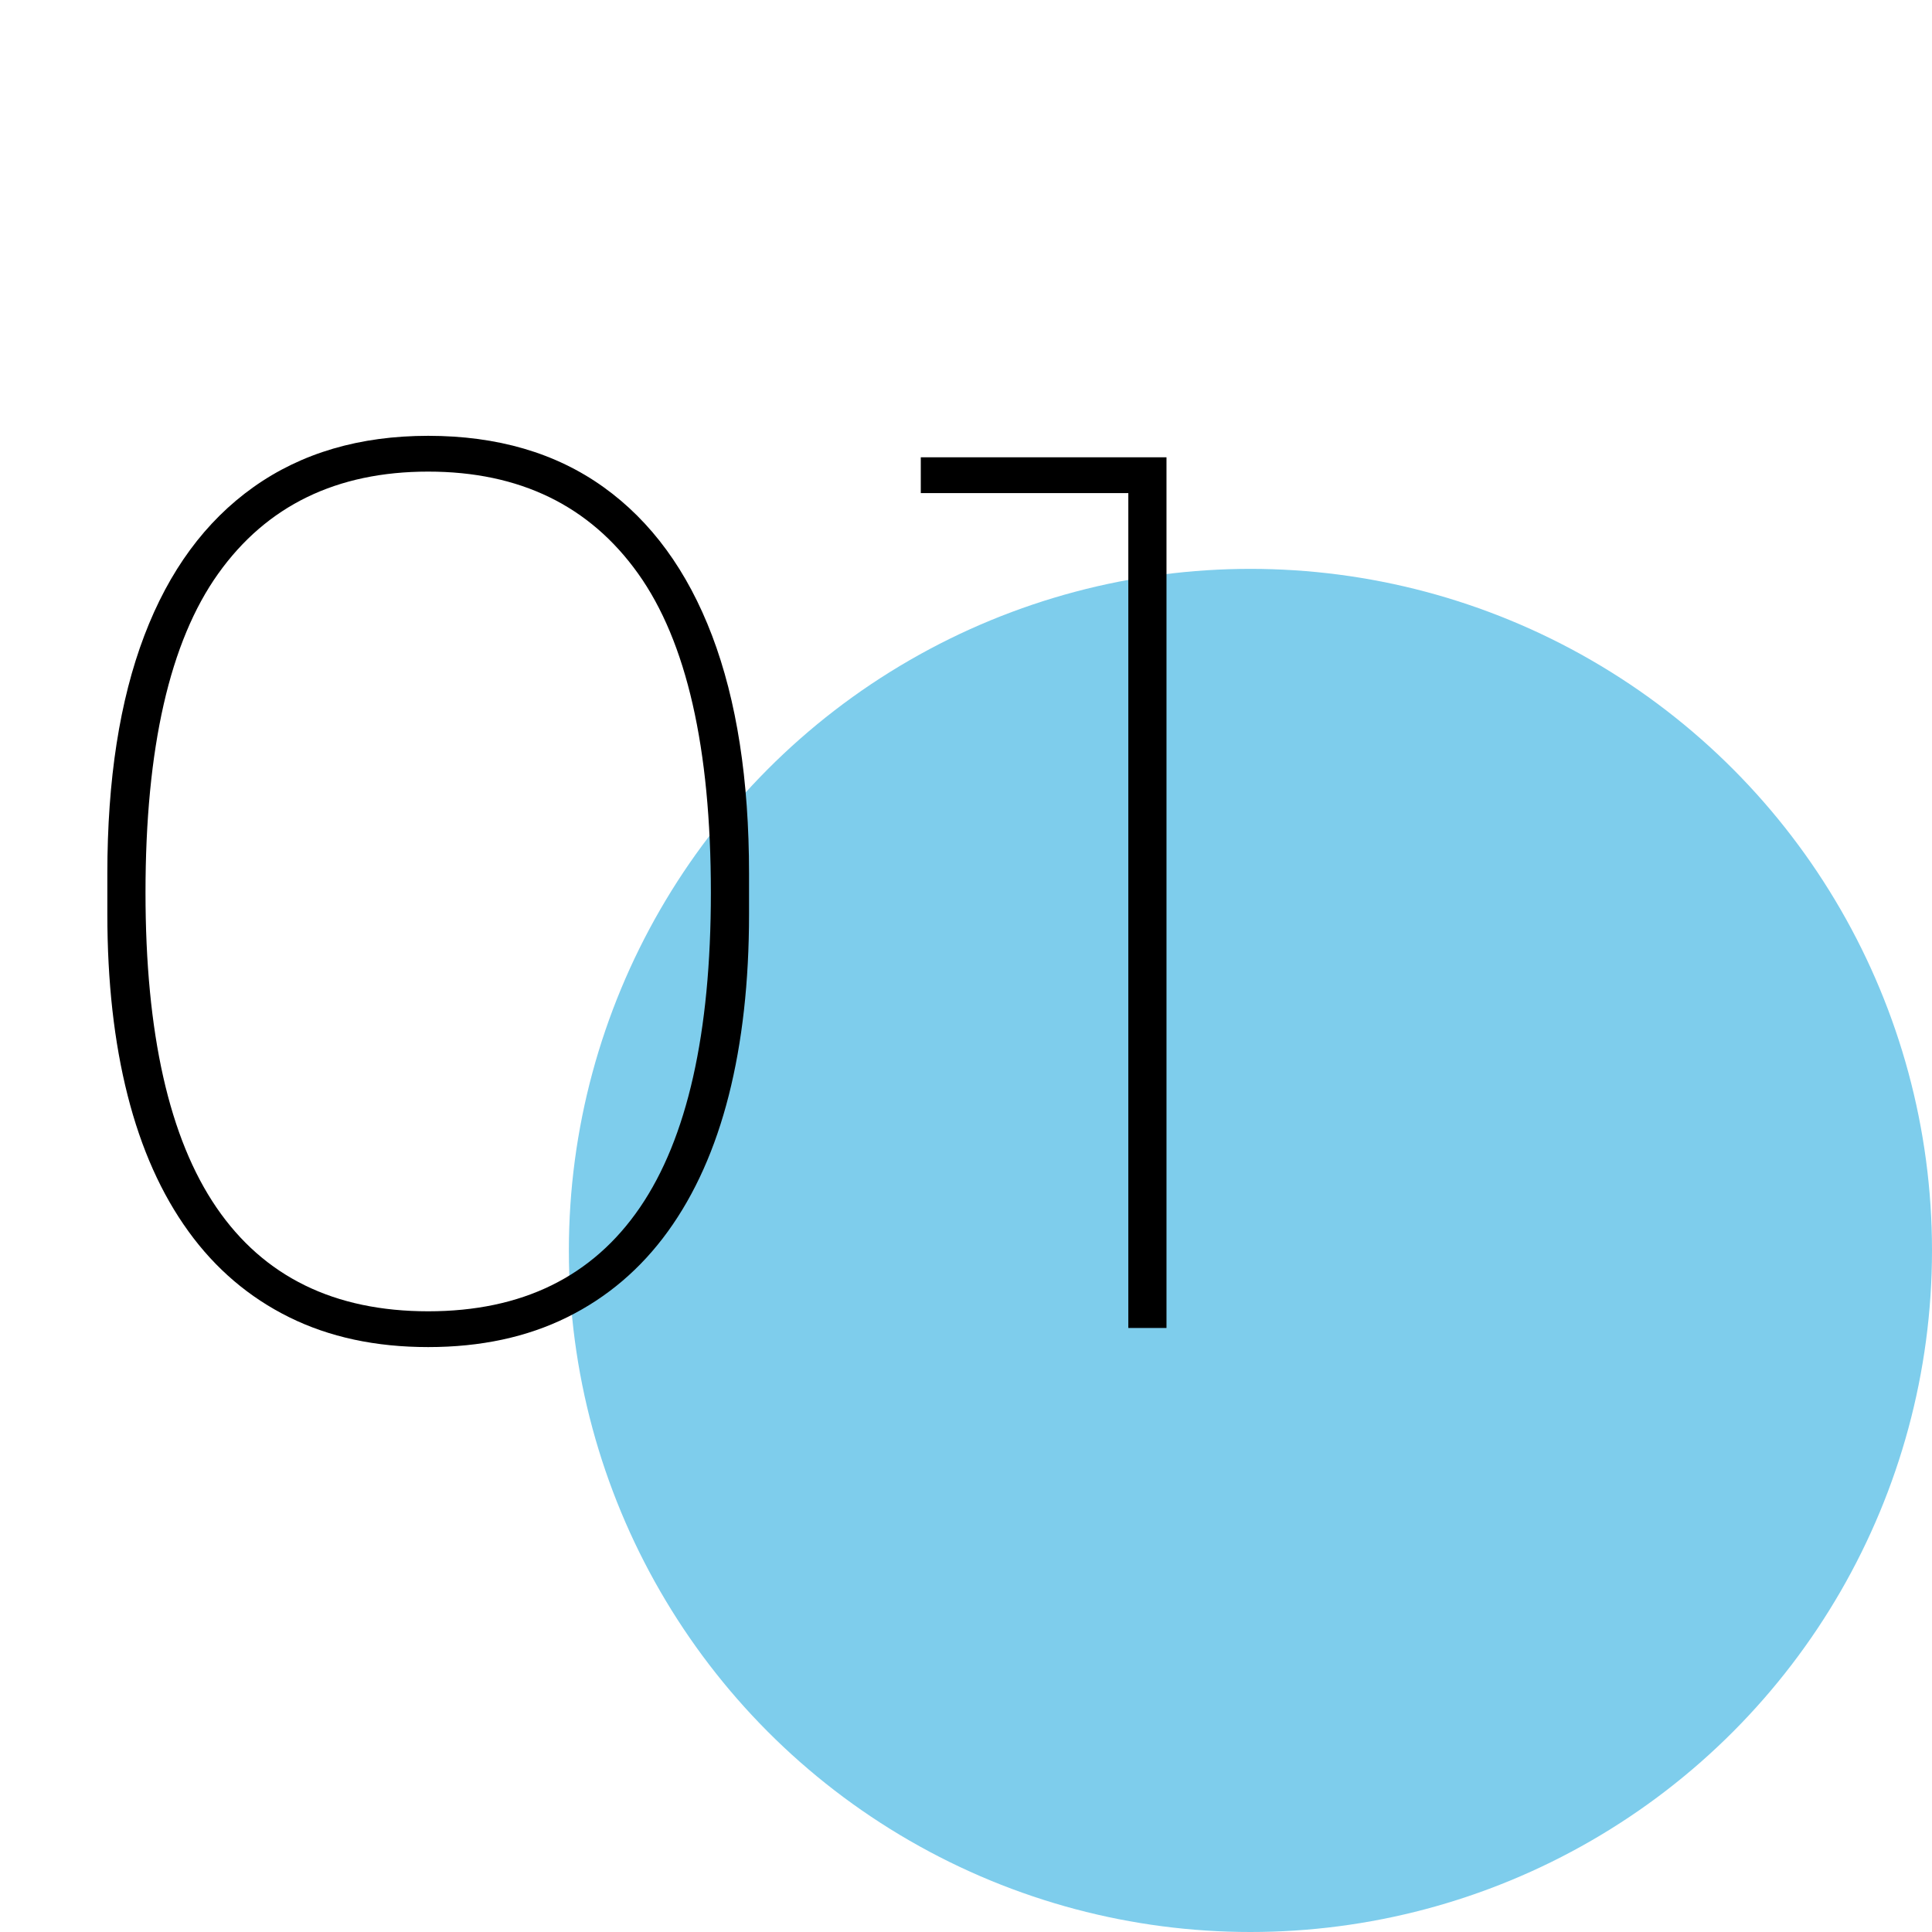 <svg xmlns="http://www.w3.org/2000/svg" xmlns:xlink="http://www.w3.org/1999/xlink" id="&#x421;&#x43B;&#x43E;&#x439;_1" x="0px" y="0px" viewBox="0 0 566.929 566.929" xml:space="preserve"><circle fill="#7ECDEC" cx="366.929" cy="366.929" r="200"></circle><g>	<path d="M125.65,395.289c-15.4,0-28.996-2.92-40.775-8.75c-11.785-5.83-21.646-14.23-29.575-25.2   c-7.935-10.965-13.885-24.265-17.85-39.9c-3.971-15.63-5.95-33.365-5.95-53.2v-11.9c0-27.53,3.615-50.805,10.85-69.825   c7.23-19.015,17.905-33.54,32.025-43.575c14.115-10.03,31.205-15.05,51.275-15.05c20.3,0,37.449,5.02,51.449,15.05   c14,10.035,24.616,24.56,31.851,43.575c7.229,19.02,10.85,42.295,10.85,69.825v11.9c0,19.835-1.985,37.57-5.95,53.2   c-3.97,15.635-9.92,28.935-17.85,39.9c-7.936,10.97-17.795,19.371-29.576,25.2C154.639,392.369,141.049,395.289,125.65,395.289z    M125.65,384.789c27.529,0,48.239-10.15,62.125-30.45c13.879-20.3,20.824-51.1,20.824-92.4c0-42.465-7.12-73.675-21.35-93.625   c-14.236-19.95-34.771-29.925-61.6-29.925c-26.836,0-47.371,9.975-61.601,29.925c-14.235,19.95-21.35,51.16-21.35,93.625   c0,41.3,6.939,72.1,20.825,92.4C77.404,374.639,98.115,384.789,125.65,384.789z"></path>	<path d="M331.096,389.689v-248.5l3.5,3.5h-64.399v-10.5h72.1v255.5H331.096z"></path></g></svg>
